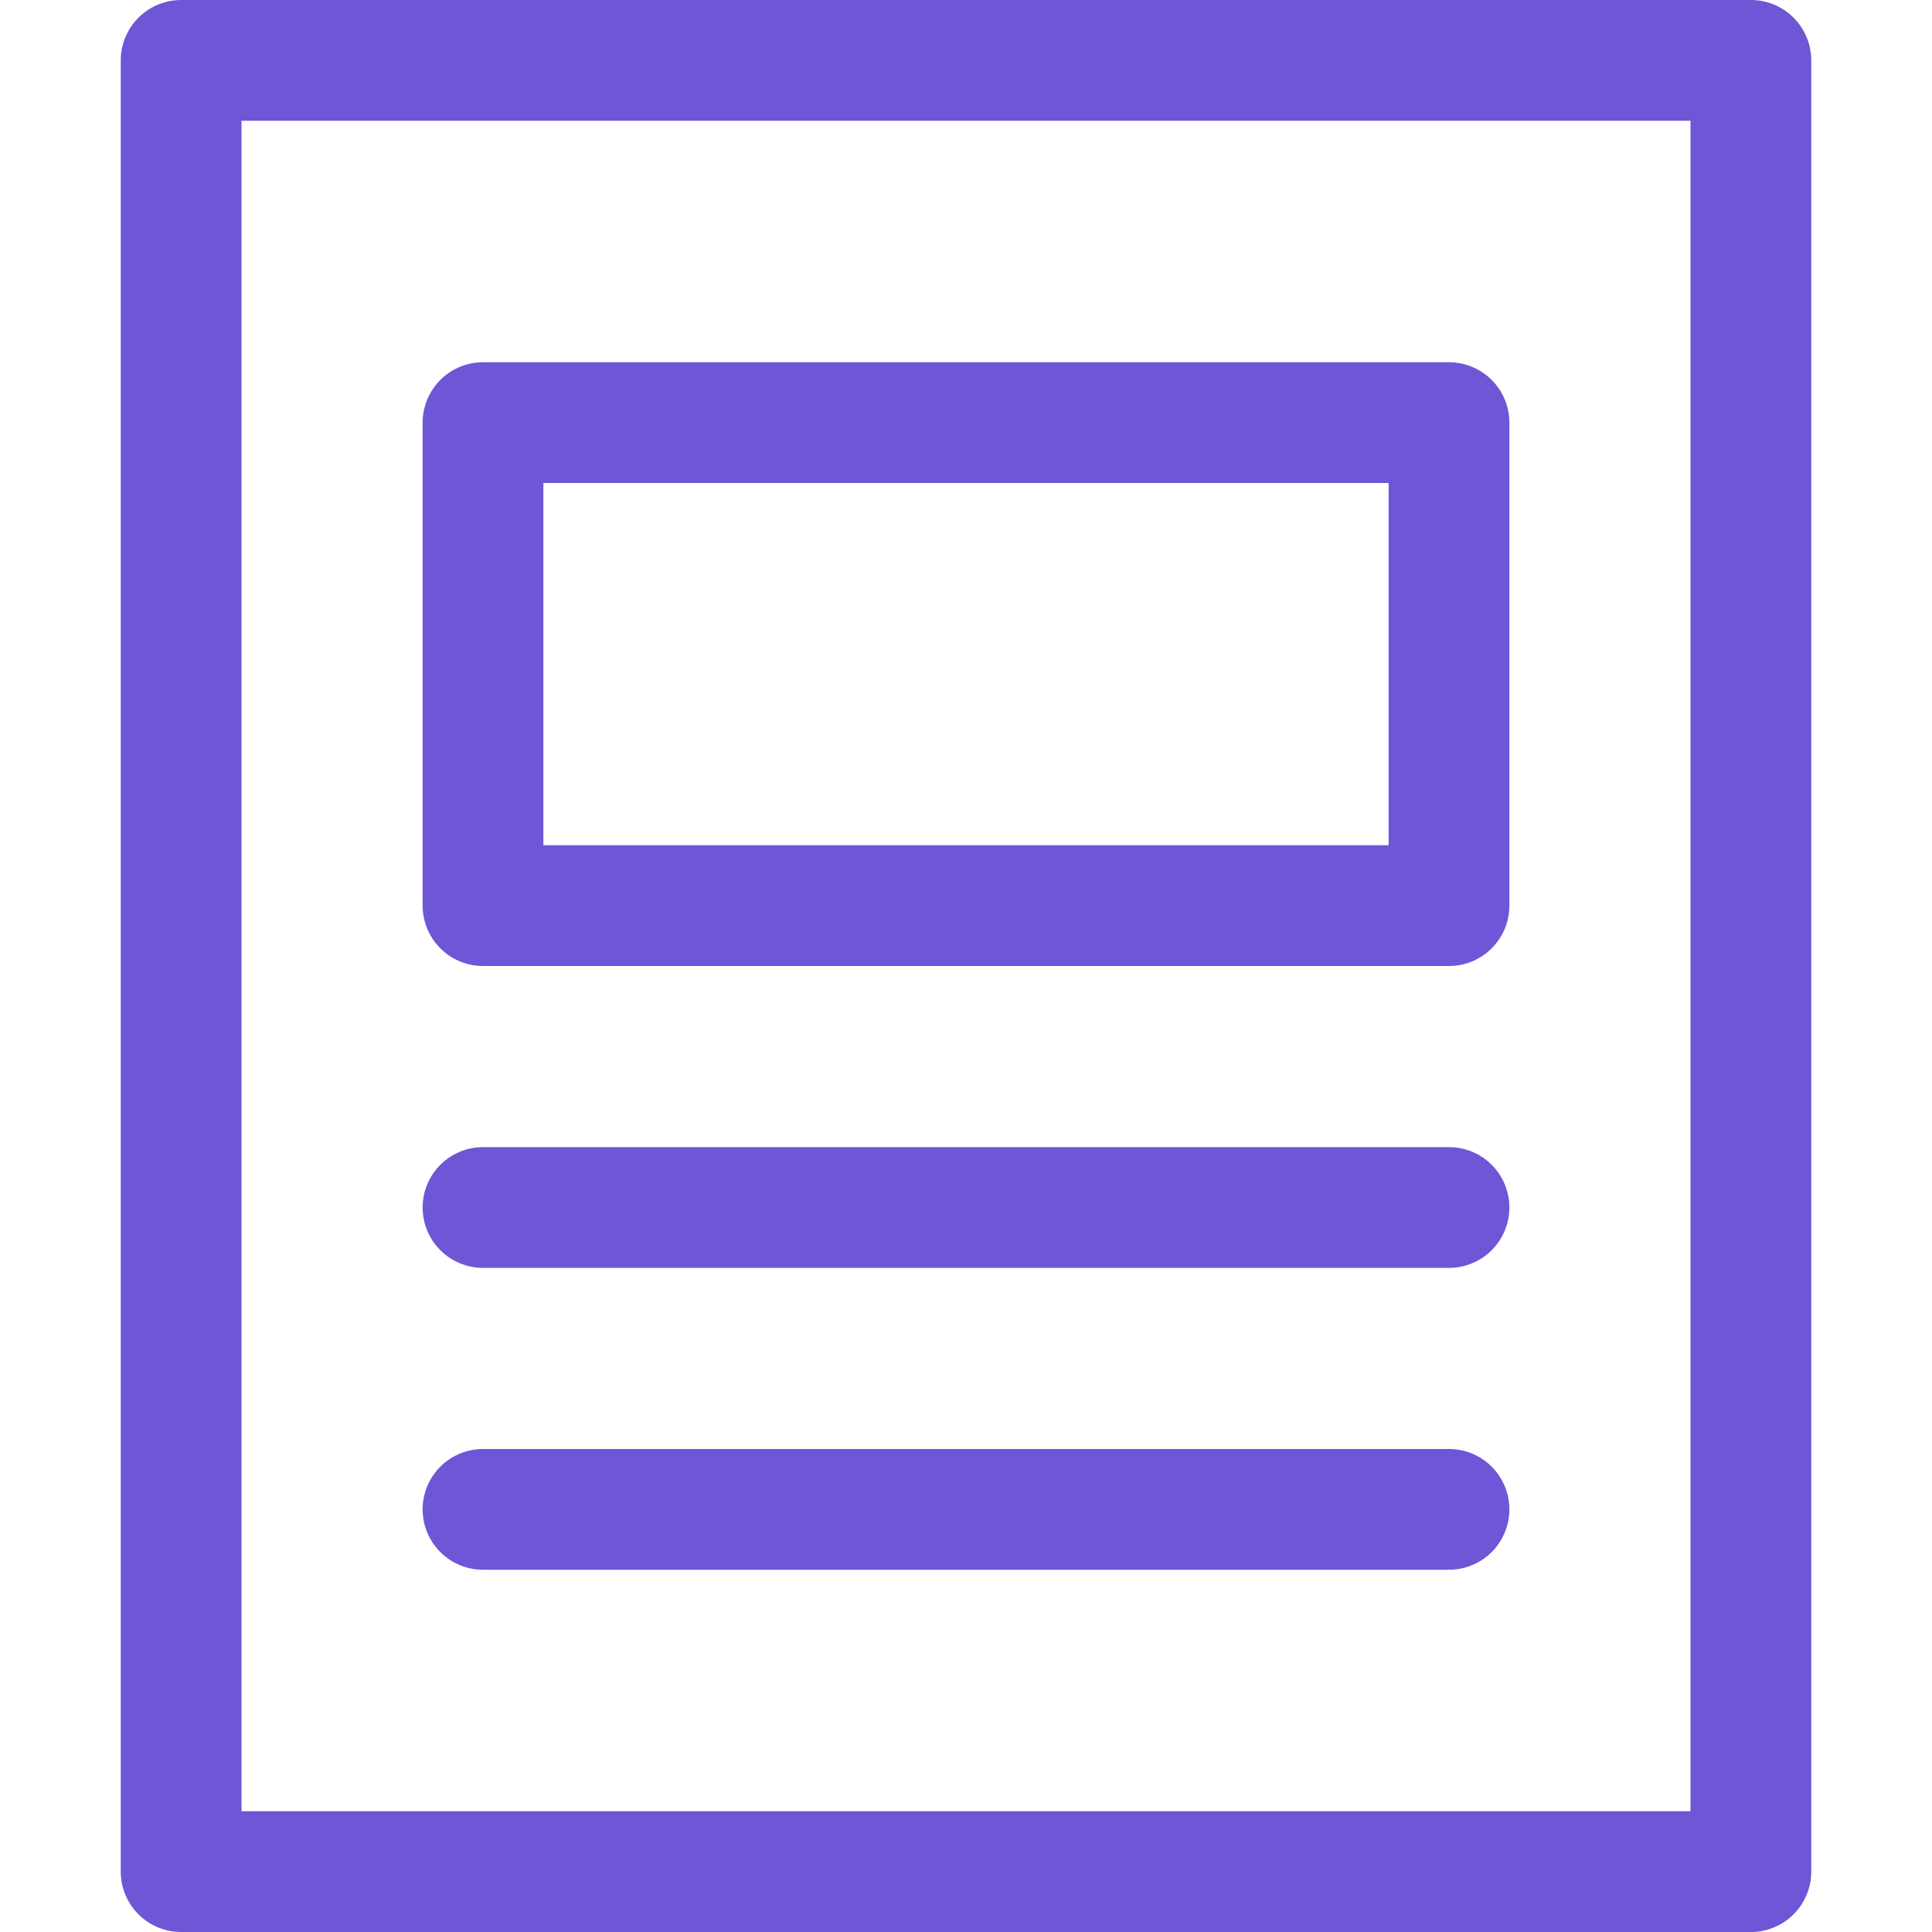 <svg version="1.2" xmlns="http://www.w3.org/2000/svg" viewBox="0 0 32 32" width="32" height="32">
	<style>
		.s0 { fill: none;stroke: #6e56d6;stroke-linecap: round;stroke-linejoin: round;stroke-width: 2 } 
	</style>
	<g>
		<path class="s0" d="m3 1h26v30h-26z"/>
		<path class="s0" d="m8 7h16v8h-16z"/>
		<path class="s0" d="m8 20h16"/>
		<path class="s0" d="m8 25h16"/>
	</g>
</svg>